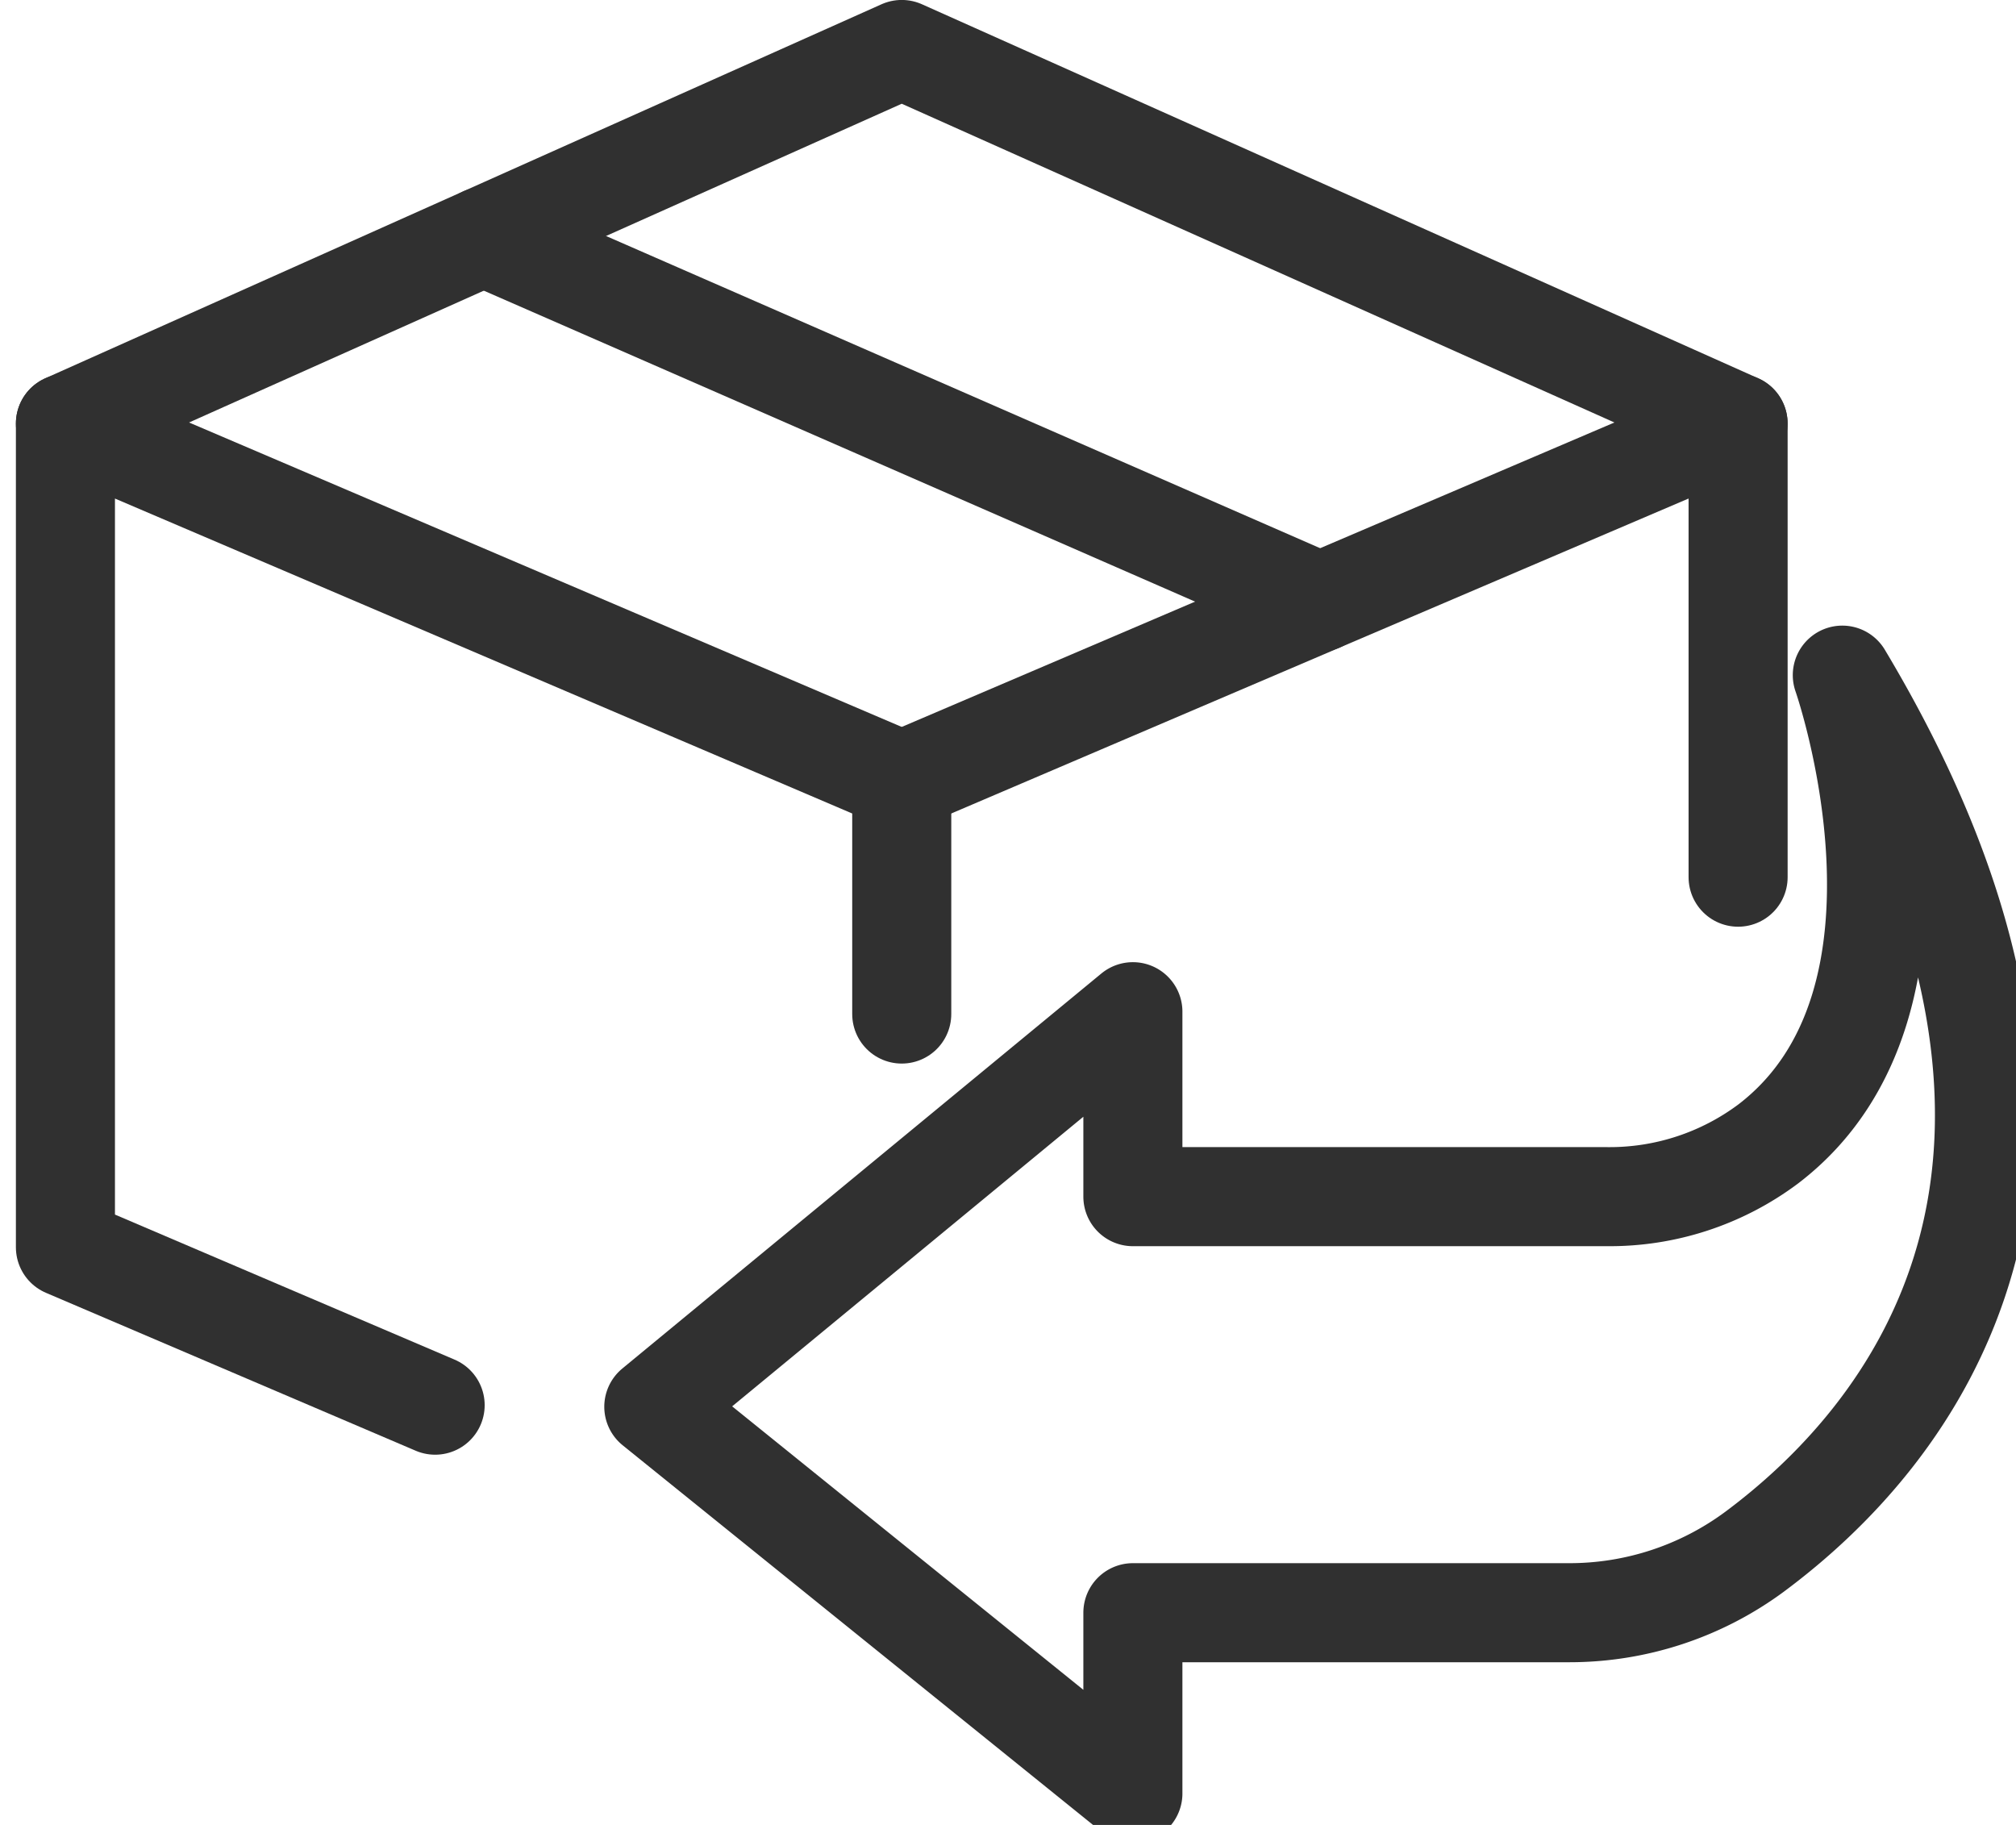 <svg xmlns="http://www.w3.org/2000/svg" xmlns:xlink="http://www.w3.org/1999/xlink" width="40.705" height="36.846" viewBox="0 0 40.705 36.846"><defs><style>.a,.b{fill:none;stroke:#303030;stroke-width:2px;}.b{stroke-linecap:round;stroke-linejoin:round;}.c{clip-path:url(#a);}</style><clipPath id="a"><rect class="a" width="40.02" height="36.482"/></clipPath></defs><g transform="translate(0.685 0.363)"><g transform="translate(0.636 0.636)"><path class="b" d="M21.886,76.255V71.546L5,64.333V80.964l7.465,3.188" transform="translate(-5 -56.781)"/><path class="b" d="M5,12.552,21.886,5l16.886,7.552L21.886,19.765" transform="translate(-5 -5)"/></g><line class="b" y1="9.159" transform="translate(34.409 8.188)"/><line class="b" x2="16.886" y2="7.382" transform="translate(9.079 4.412)"/><g class="c"><path class="b" d="M117.584,114.767h-9.576v-3.734l-9.673,7.976,9.673,7.807v-3.649h8.805a6.285,6.285,0,0,0,3.754-1.236c3.022-2.249,7.729-7.723,1.765-17.693,0,0,2.3,6.56-1.492,9.462A5.346,5.346,0,0,1,117.584,114.767Z" transform="translate(-85.819 -90.97)"/></g></g></svg>